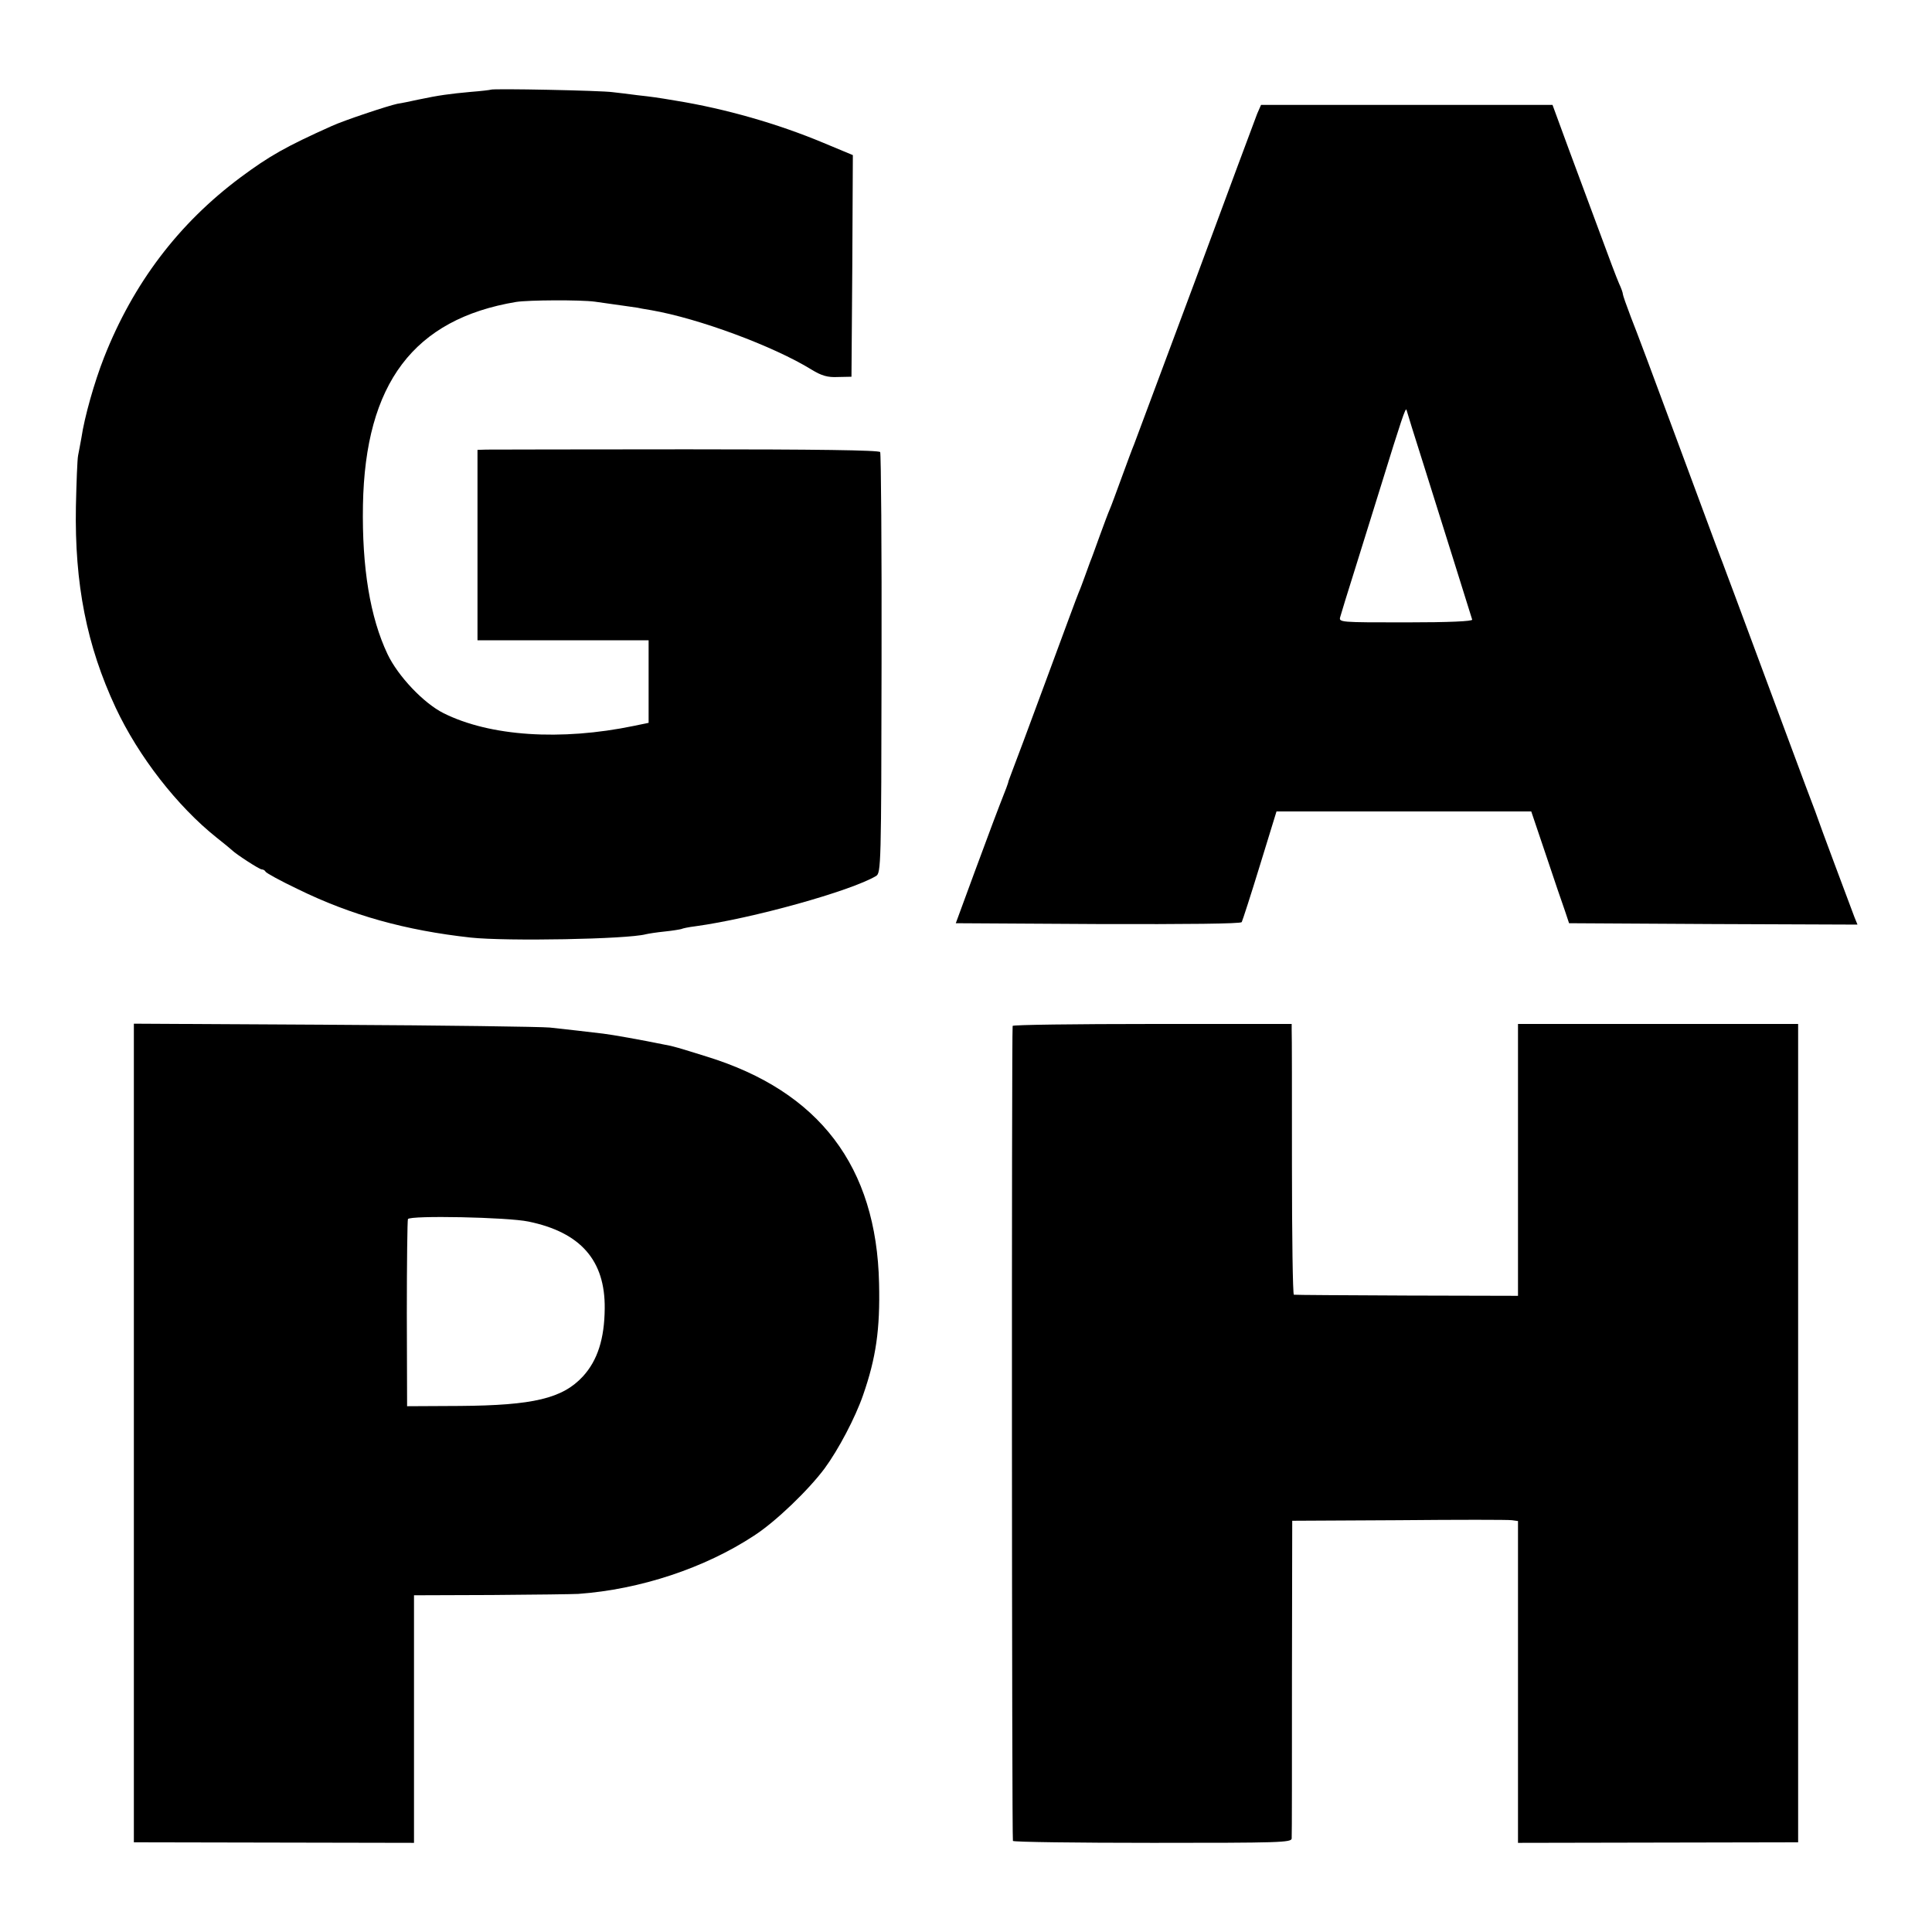 <?xml version="1.0" standalone="no"?>
<!DOCTYPE svg PUBLIC "-//W3C//DTD SVG 20010904//EN"
 "http://www.w3.org/TR/2001/REC-SVG-20010904/DTD/svg10.dtd">
<svg version="1.0" xmlns="http://www.w3.org/2000/svg"
 width="700pt" height="700pt" viewBox="0 0 700 700"
 preserveAspectRatio="xMidYMid meet">
<g transform="translate(0,700) scale(0.1,-0.1)"
fill="#000000" stroke="none">
<path d="M1778 6675 c-2 -1 -34 -5 -73 -8 -76 -7 -114 -12 -190 -28 -27 -6
-61 -13 -75 -15 -34 -7 -196 -61 -239 -81 -165 -74 -225 -108 -330 -186 -224
-167 -388 -383 -494 -652 -35 -89 -71 -216 -82 -291 -4 -21 -9 -50 -12 -64 -3
-14 -6 -97 -8 -185 -5 -281 39 -504 144 -729 83 -177 223 -357 366 -471 28
-22 52 -42 55 -45 15 -15 100 -70 108 -70 6 0 12 -4 14 -8 2 -5 55 -34 118
-64 192 -94 389 -149 625 -175 130 -14 568 -6 635 12 8 2 39 7 69 10 30 3 57
8 60 9 3 2 26 7 51 10 205 28 561 127 654 182 18 11 19 36 20 769 1 416 -2
762 -5 767 -5 7 -234 10 -700 10 -382 0 -709 -1 -726 -1 l-33 -1 0 -345 0
-345 310 0 310 0 0 -149 0 -150 -53 -11 c-265 -55 -522 -38 -690 46 -72 36
-165 134 -203 214 -63 133 -93 313 -89 540 8 441 184 674 555 736 45 7 232 8
285 1 119 -17 150 -21 155 -22 3 -1 25 -5 50 -9 172 -30 442 -130 580 -215 36
-22 58 -29 96 -27 l49 1 3 401 2 402 -108 45 c-165 69 -354 123 -532 152 -71
12 -86 14 -140 20 -30 4 -71 9 -90 11 -39 6 -437 14 -442 9z"/>
<path d="M4555 6588 c-7 -18 -108 -289 -224 -603 -117 -313 -217 -581 -222
-595 -6 -14 -26 -68 -45 -120 -19 -52 -38 -104 -43 -115 -5 -11 -21 -54 -36
-95 -15 -41 -30 -84 -35 -95 -4 -11 -13 -36 -20 -55 -7 -19 -16 -44 -21 -55
-5 -11 -58 -155 -119 -320 -61 -165 -116 -313 -123 -330 -6 -16 -12 -32 -13
-35 0 -3 -4 -14 -8 -25 -38 -97 -55 -143 -115 -305 l-68 -185 515 -3 c323 -1
518 1 521 7 3 6 33 98 66 206 l60 195 462 0 461 0 53 -157 c29 -87 60 -178 69
-203 l15 -45 522 -3 523 -2 -11 27 c-17 45 -130 347 -133 358 -2 6 -6 17 -9
25 -6 13 -198 532 -293 787 -19 50 -38 102 -43 115 -10 26 -4 8 -176 473 -69
187 -139 374 -156 416 -16 42 -29 79 -29 83 0 5 -6 22 -14 39 -8 18 -39 100
-69 182 -31 83 -82 221 -114 307 l-58 158 -528 0 -528 0 -14 -32z m605 -1278
c65 -207 169 -538 174 -555 2 -6 -82 -10 -240 -10 -239 0 -244 0 -238 20 3 11
27 90 54 175 27 85 69 223 95 305 72 233 88 281 91 270 1 -5 30 -98 64 -205z"/>
<path d="M485 1808 l0 -1483 508 -1 507 -1 0 448 0 449 283 1 c155 1 296 3
312 4 225 16 459 94 637 211 79 51 198 166 256 244 50 68 111 184 139 265 47
135 62 238 58 405 -9 423 -216 696 -625 822 -103 32 -122 38 -152 43 -83 17
-189 36 -223 40 -64 8 -131 15 -193 22 -31 3 -383 8 -782 10 l-725 4 0 -1483z
m1430 766 c189 -39 278 -141 276 -315 -1 -110 -26 -188 -79 -246 -74 -80 -180
-105 -446 -107 l-191 -1 -1 335 c0 184 2 339 4 343 7 14 362 7 437 -9z"/>
<path d="M3669 3283 c-4 -32 -3 -2947 1 -2953 3 -4 231 -7 508 -7 456 0 502 1
502 16 1 9 1 271 1 583 l1 568 386 2 c213 2 397 2 410 0 l22 -3 0 -583 0 -583
507 1 508 1 0 1483 0 1482 -507 0 -508 0 0 -492 0 -493 -402 1 c-222 1 -406 2
-410 3 -4 0 -7 211 -7 469 0 257 0 477 -1 490 l0 22 -505 0 c-278 0 -505 -3
-506 -7z"/>
</g>
</svg>
